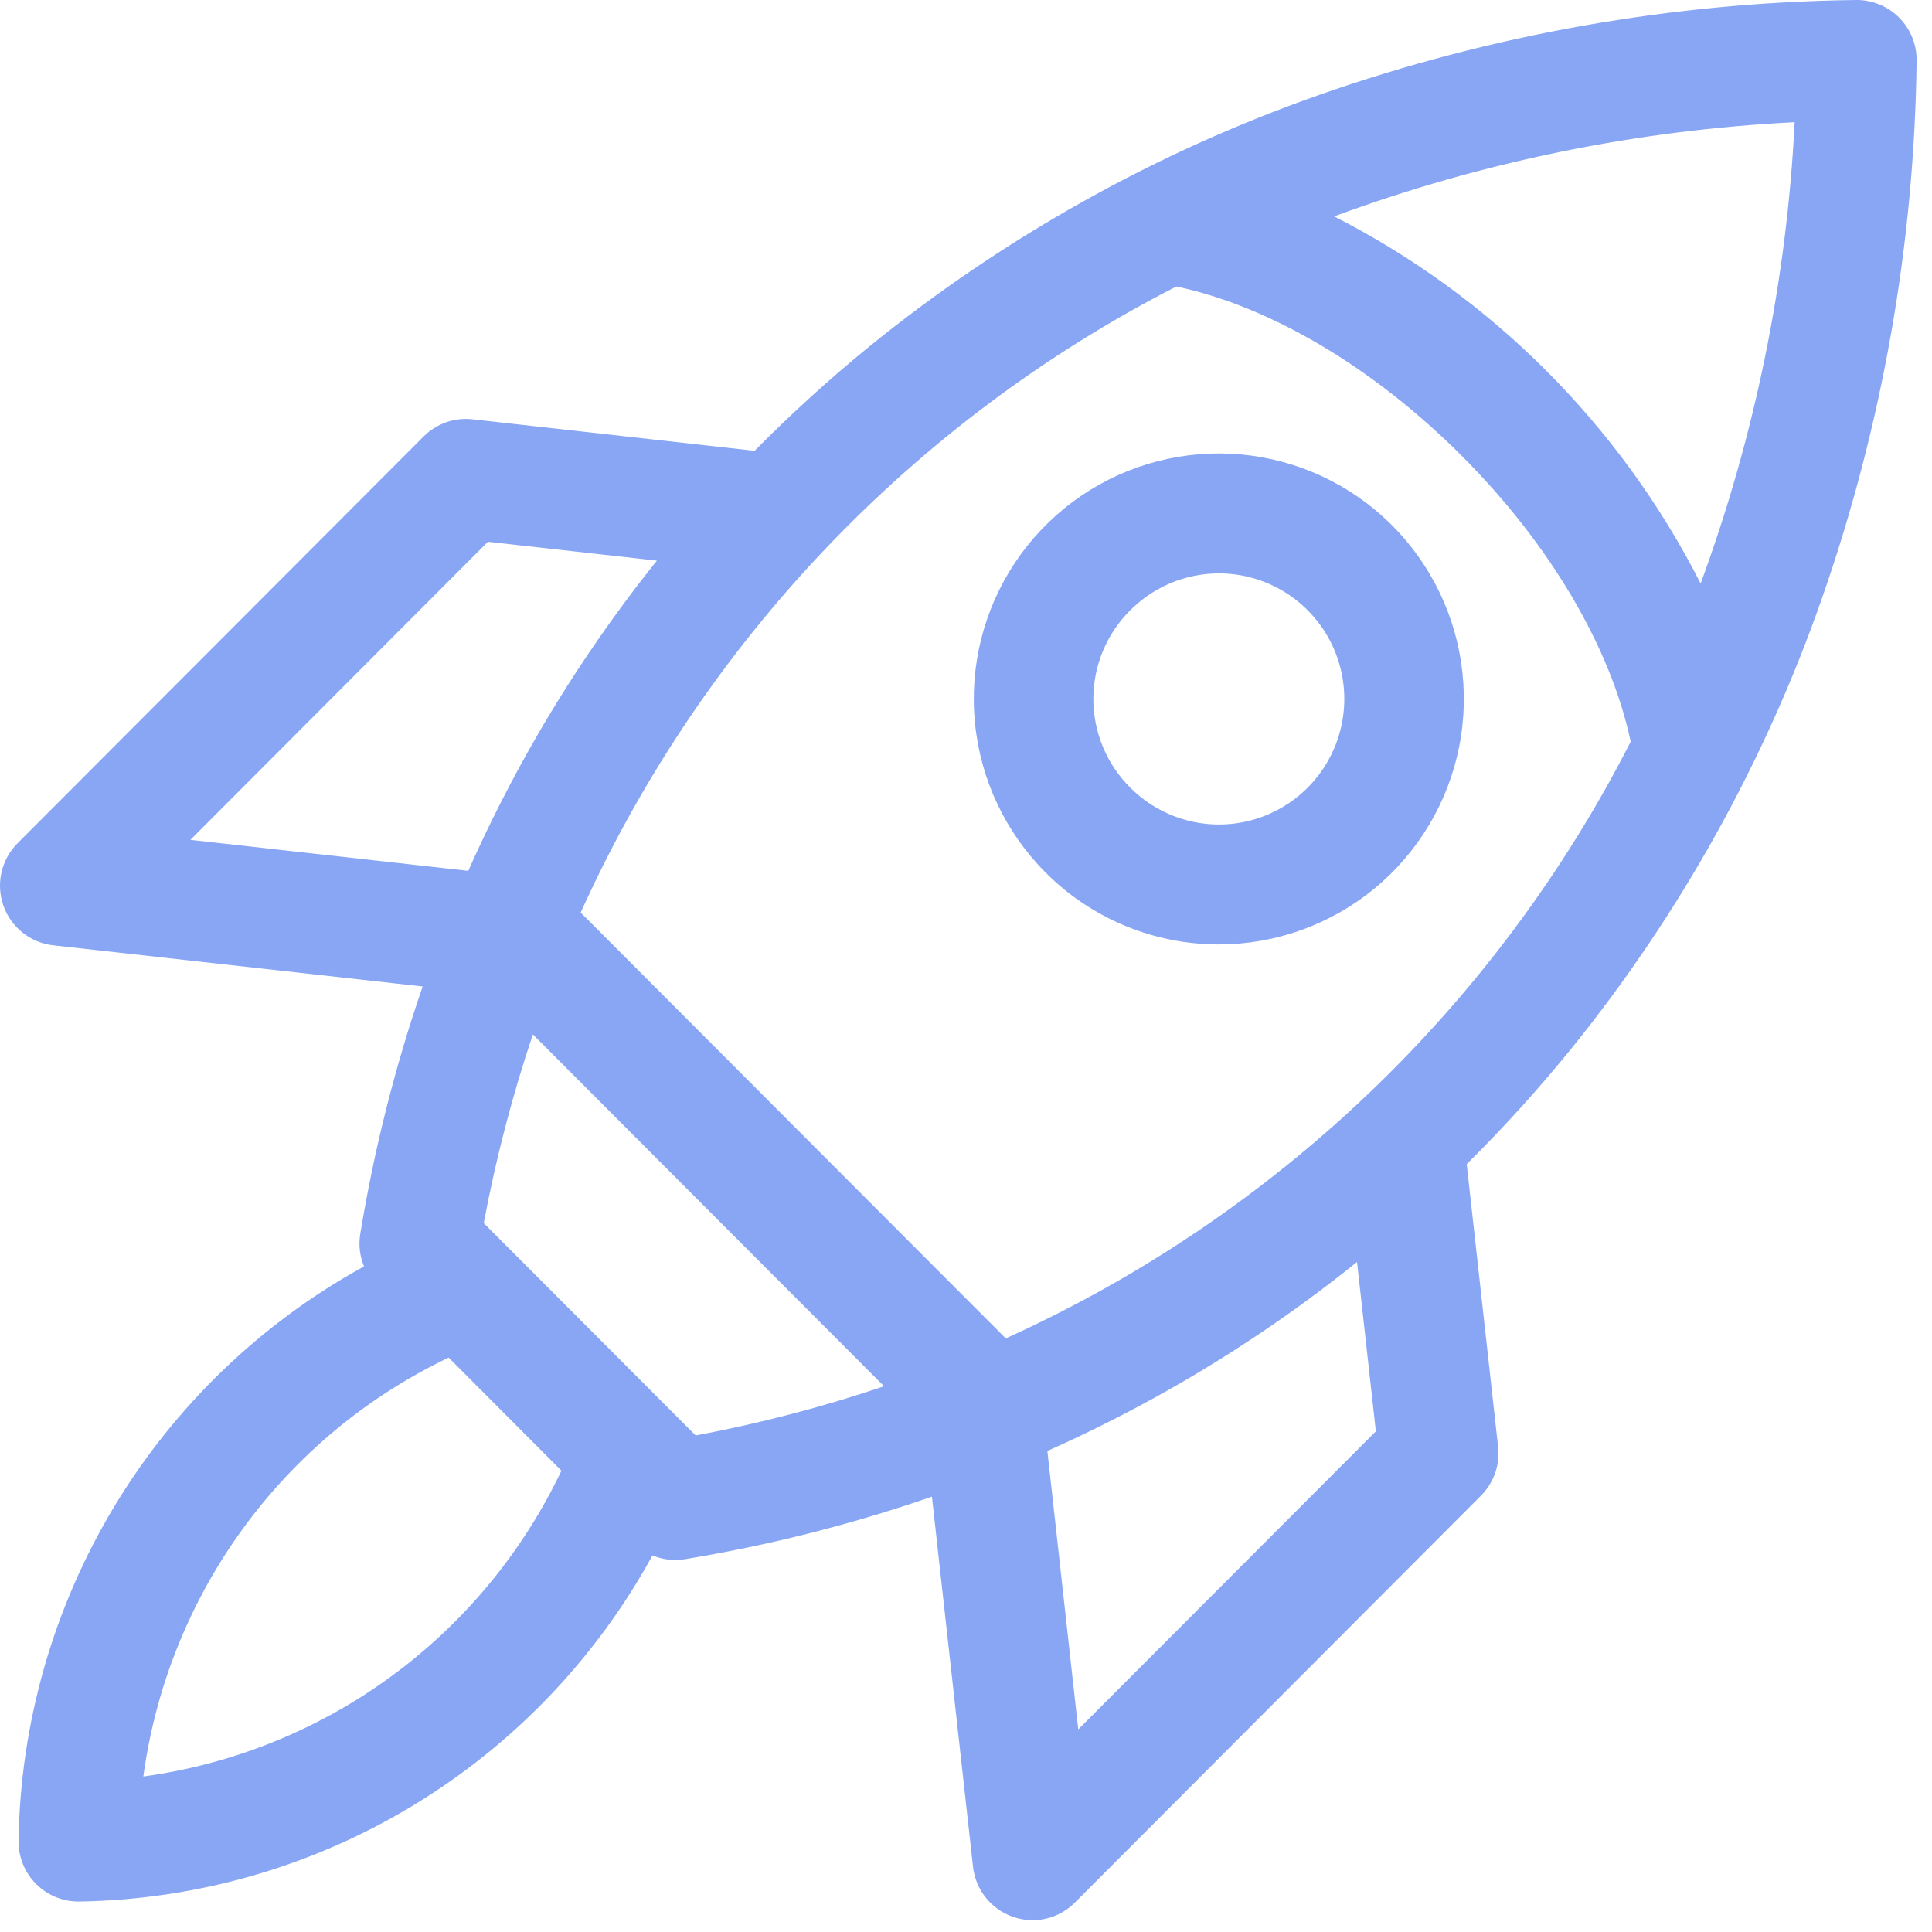 <?xml version="1.0" encoding="UTF-8"?> <svg xmlns="http://www.w3.org/2000/svg" width="106" height="106" viewBox="0 0 106 106" fill="none"><path fill-rule="evenodd" clip-rule="evenodd" d="M62.017 33.477C62.979 32.514 64.204 31.858 65.538 31.592C66.872 31.326 68.254 31.462 69.511 31.984C70.767 32.505 71.841 33.388 72.597 34.521C73.352 35.654 73.756 36.986 73.756 38.348C73.756 39.711 73.352 41.042 72.597 42.175C71.841 43.308 70.767 44.191 69.511 44.712C68.254 45.234 66.872 45.37 65.538 45.104C64.204 44.838 62.979 44.182 62.017 43.219C61.374 42.582 60.863 41.823 60.515 40.987C60.166 40.151 59.987 39.254 59.987 38.348C59.987 37.442 60.166 36.545 60.515 35.709C60.863 34.873 61.374 34.114 62.017 33.477ZM66.879 51.815C69.989 51.813 73.002 50.731 75.406 48.753C77.808 46.775 79.453 44.023 80.058 40.967C80.663 37.91 80.191 34.738 78.723 31.991C77.256 29.244 74.883 27.092 72.008 25.901C69.134 24.71 65.937 24.555 62.961 25.461C59.985 26.367 57.415 28.279 55.688 30.87C53.962 33.462 53.186 36.573 53.492 39.674C53.799 42.775 55.169 45.673 57.369 47.875C58.617 49.127 60.099 50.119 61.731 50.795C63.363 51.472 65.112 51.819 66.878 51.816L66.879 51.815ZM59.16 94.89L57.464 79.608C60.035 78.464 62.541 77.181 64.973 75.764C68.29 73.828 71.459 71.648 74.454 69.24L75.487 78.531L59.16 94.884V94.89ZM26.541 67.109C27.197 63.598 28.098 60.138 29.236 56.753L48.505 76.058C45.127 77.2 41.673 78.102 38.168 78.758L26.541 67.109ZM7.864 97.468C12.777 96.798 17.447 94.914 21.451 91.984C25.456 89.055 28.67 85.174 30.803 80.689L24.616 74.486C20.139 76.622 16.263 79.842 13.339 83.854C10.414 87.867 8.533 92.545 7.864 97.468ZM10.443 46.082L26.769 29.724L36.041 30.759C33.638 33.759 31.461 36.933 29.529 40.256C28.116 42.693 26.835 45.204 25.692 47.779L10.443 46.079V46.082ZM64.541 15.718C50.076 23.127 38.553 35.239 31.86 50.07L55.182 73.432C69.985 66.728 82.075 55.184 89.469 40.693C88.373 35.515 85.037 29.852 80.198 25.008C75.358 20.163 69.706 16.813 64.541 15.718ZM93.306 32.014C96.296 23.889 98.035 15.355 98.464 6.705C89.829 7.135 81.311 8.877 73.199 11.872C81.857 16.29 88.896 23.341 93.306 32.014ZM99.973 32.796C103.28 23.325 105.031 13.379 105.157 3.346C105.164 2.905 105.083 2.466 104.917 2.057C104.752 1.648 104.506 1.277 104.195 0.965C103.883 0.653 103.512 0.407 103.104 0.241C102.696 0.075 102.259 -0.007 101.818 0C91.803 0.127 81.875 1.88 72.421 5.193C63.45 8.338 55.088 13.011 47.703 19.005C45.501 20.8 43.398 22.713 41.4 24.734L25.926 23.005C25.436 22.95 24.939 23.007 24.474 23.17C24.009 23.334 23.587 23.601 23.238 23.951L0.962 46.267C0.525 46.705 0.22 47.258 0.082 47.862C-0.055 48.467 -0.02 49.098 0.185 49.683C0.389 50.268 0.755 50.783 1.239 51.169C1.723 51.555 2.306 51.796 2.921 51.865L23.189 54.124C21.667 58.541 20.523 63.079 19.767 67.69C19.666 68.294 19.737 68.915 19.971 69.482C14.319 72.59 9.587 77.141 6.258 82.674C2.929 88.206 1.121 94.523 1.017 100.982C1.01 101.418 1.09 101.852 1.252 102.258C1.413 102.664 1.654 103.033 1.96 103.344C2.265 103.656 2.63 103.904 3.032 104.073C3.434 104.242 3.866 104.329 4.302 104.329C4.32 104.331 4.339 104.331 4.358 104.329C10.805 104.225 17.11 102.413 22.632 99.078C28.154 95.742 32.697 91.001 35.798 85.338C36.196 85.503 36.623 85.588 37.055 85.588C37.234 85.588 37.412 85.574 37.589 85.544C42.191 84.787 46.721 83.64 51.13 82.114L53.385 102.421C53.453 103.038 53.694 103.622 54.08 104.108C54.465 104.593 54.98 104.959 55.564 105.164C56.148 105.371 56.779 105.408 57.383 105.27C57.986 105.132 58.539 104.825 58.976 104.384L81.249 82.065C81.599 81.716 81.866 81.293 82.029 80.827C82.193 80.361 82.249 79.864 82.193 79.373L80.472 63.871C82.49 61.871 84.4 59.763 86.192 57.557C92.173 50.16 96.836 41.783 99.973 32.796Z" fill="#88A6F4"></path></svg> 